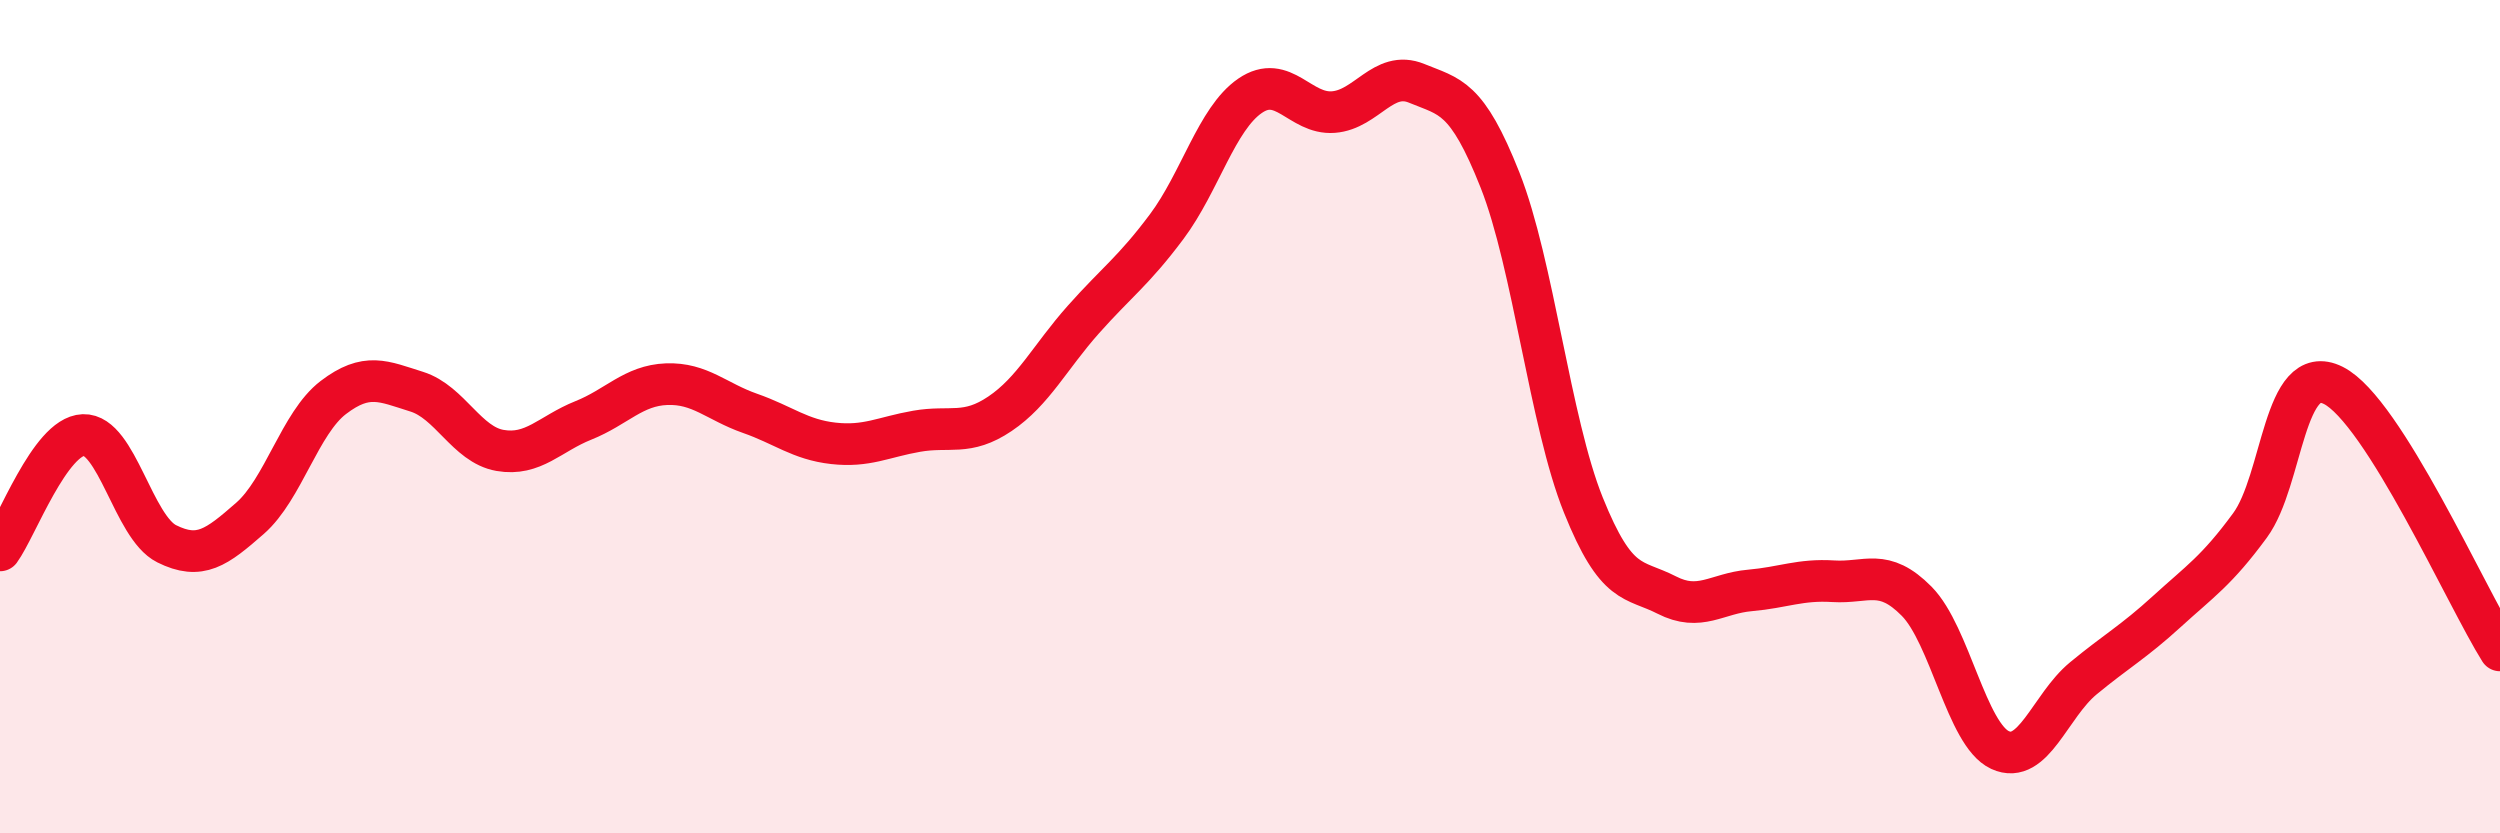 
    <svg width="60" height="20" viewBox="0 0 60 20" xmlns="http://www.w3.org/2000/svg">
      <path
        d="M 0,13.21 C 0.4,12.66 1.2,10.47 2,10.44 C 2.8,10.41 3.2,12.65 4,13.05 C 4.8,13.45 5.2,13.14 6,12.44 C 6.8,11.74 7.2,10.15 8,9.54 C 8.8,8.93 9.2,9.15 10,9.4 C 10.8,9.65 11.2,10.67 12,10.81 C 12.8,10.95 13.2,10.41 14,10.09 C 14.8,9.77 15.2,9.25 16,9.22 C 16.8,9.19 17.2,9.64 18,9.92 C 18.8,10.2 19.2,10.55 20,10.64 C 20.8,10.73 21.2,10.49 22,10.35 C 22.8,10.21 23.2,10.47 24,9.93 C 24.8,9.39 25.2,8.57 26,7.67 C 26.8,6.77 27.2,6.51 28,5.44 C 28.8,4.37 29.2,2.85 30,2.3 C 30.8,1.75 31.2,2.75 32,2.69 C 32.8,2.63 33.2,1.67 34,2 C 34.8,2.33 35.2,2.3 36,4.32 C 36.8,6.34 37.2,10.13 38,12.12 C 38.8,14.11 39.2,13.87 40,14.28 C 40.8,14.69 41.2,14.24 42,14.17 C 42.8,14.1 43.2,13.9 44,13.95 C 44.8,14 45.2,13.62 46,14.43 C 46.8,15.24 47.2,17.63 48,18 C 48.8,18.37 49.2,16.94 50,16.28 C 50.8,15.62 51.2,15.41 52,14.68 C 52.8,13.95 53.2,13.7 54,12.61 C 54.8,11.52 54.8,8.65 56,9.25 C 57.2,9.85 59.2,14.34 60,15.61L60 20L0 20Z"
        fill="#EB0A25"
        opacity="0.1"
        stroke-linecap="round"
        stroke-linejoin="round"
      />
      <path
        d="M 0,13.21 C 0.4,12.66 1.2,10.47 2,10.44 C 2.8,10.41 3.2,12.65 4,13.05 C 4.8,13.45 5.2,13.14 6,12.44 C 6.8,11.74 7.2,10.15 8,9.54 C 8.8,8.93 9.2,9.15 10,9.4 C 10.8,9.65 11.2,10.67 12,10.81 C 12.8,10.95 13.2,10.41 14,10.09 C 14.8,9.77 15.2,9.25 16,9.22 C 16.8,9.19 17.2,9.64 18,9.92 C 18.8,10.2 19.2,10.55 20,10.64 C 20.8,10.73 21.2,10.49 22,10.35 C 22.8,10.21 23.2,10.47 24,9.93 C 24.8,9.39 25.2,8.57 26,7.67 C 26.8,6.77 27.2,6.51 28,5.44 C 28.8,4.37 29.2,2.85 30,2.3 C 30.8,1.75 31.2,2.75 32,2.69 C 32.8,2.63 33.2,1.67 34,2 C 34.8,2.33 35.2,2.3 36,4.32 C 36.8,6.34 37.2,10.13 38,12.12 C 38.8,14.11 39.2,13.87 40,14.28 C 40.8,14.69 41.2,14.24 42,14.17 C 42.8,14.1 43.2,13.9 44,13.95 C 44.8,14 45.2,13.62 46,14.43 C 46.8,15.24 47.2,17.63 48,18 C 48.8,18.37 49.2,16.94 50,16.28 C 50.8,15.62 51.2,15.41 52,14.68 C 52.8,13.95 53.2,13.7 54,12.61 C 54.8,11.52 54.8,8.65 56,9.25 C 57.2,9.85 59.2,14.34 60,15.61"
        stroke="#EB0A25"
        stroke-width="1"
        fill="none"
        stroke-linecap="round"
        stroke-linejoin="round"
      />
    </svg>
  
